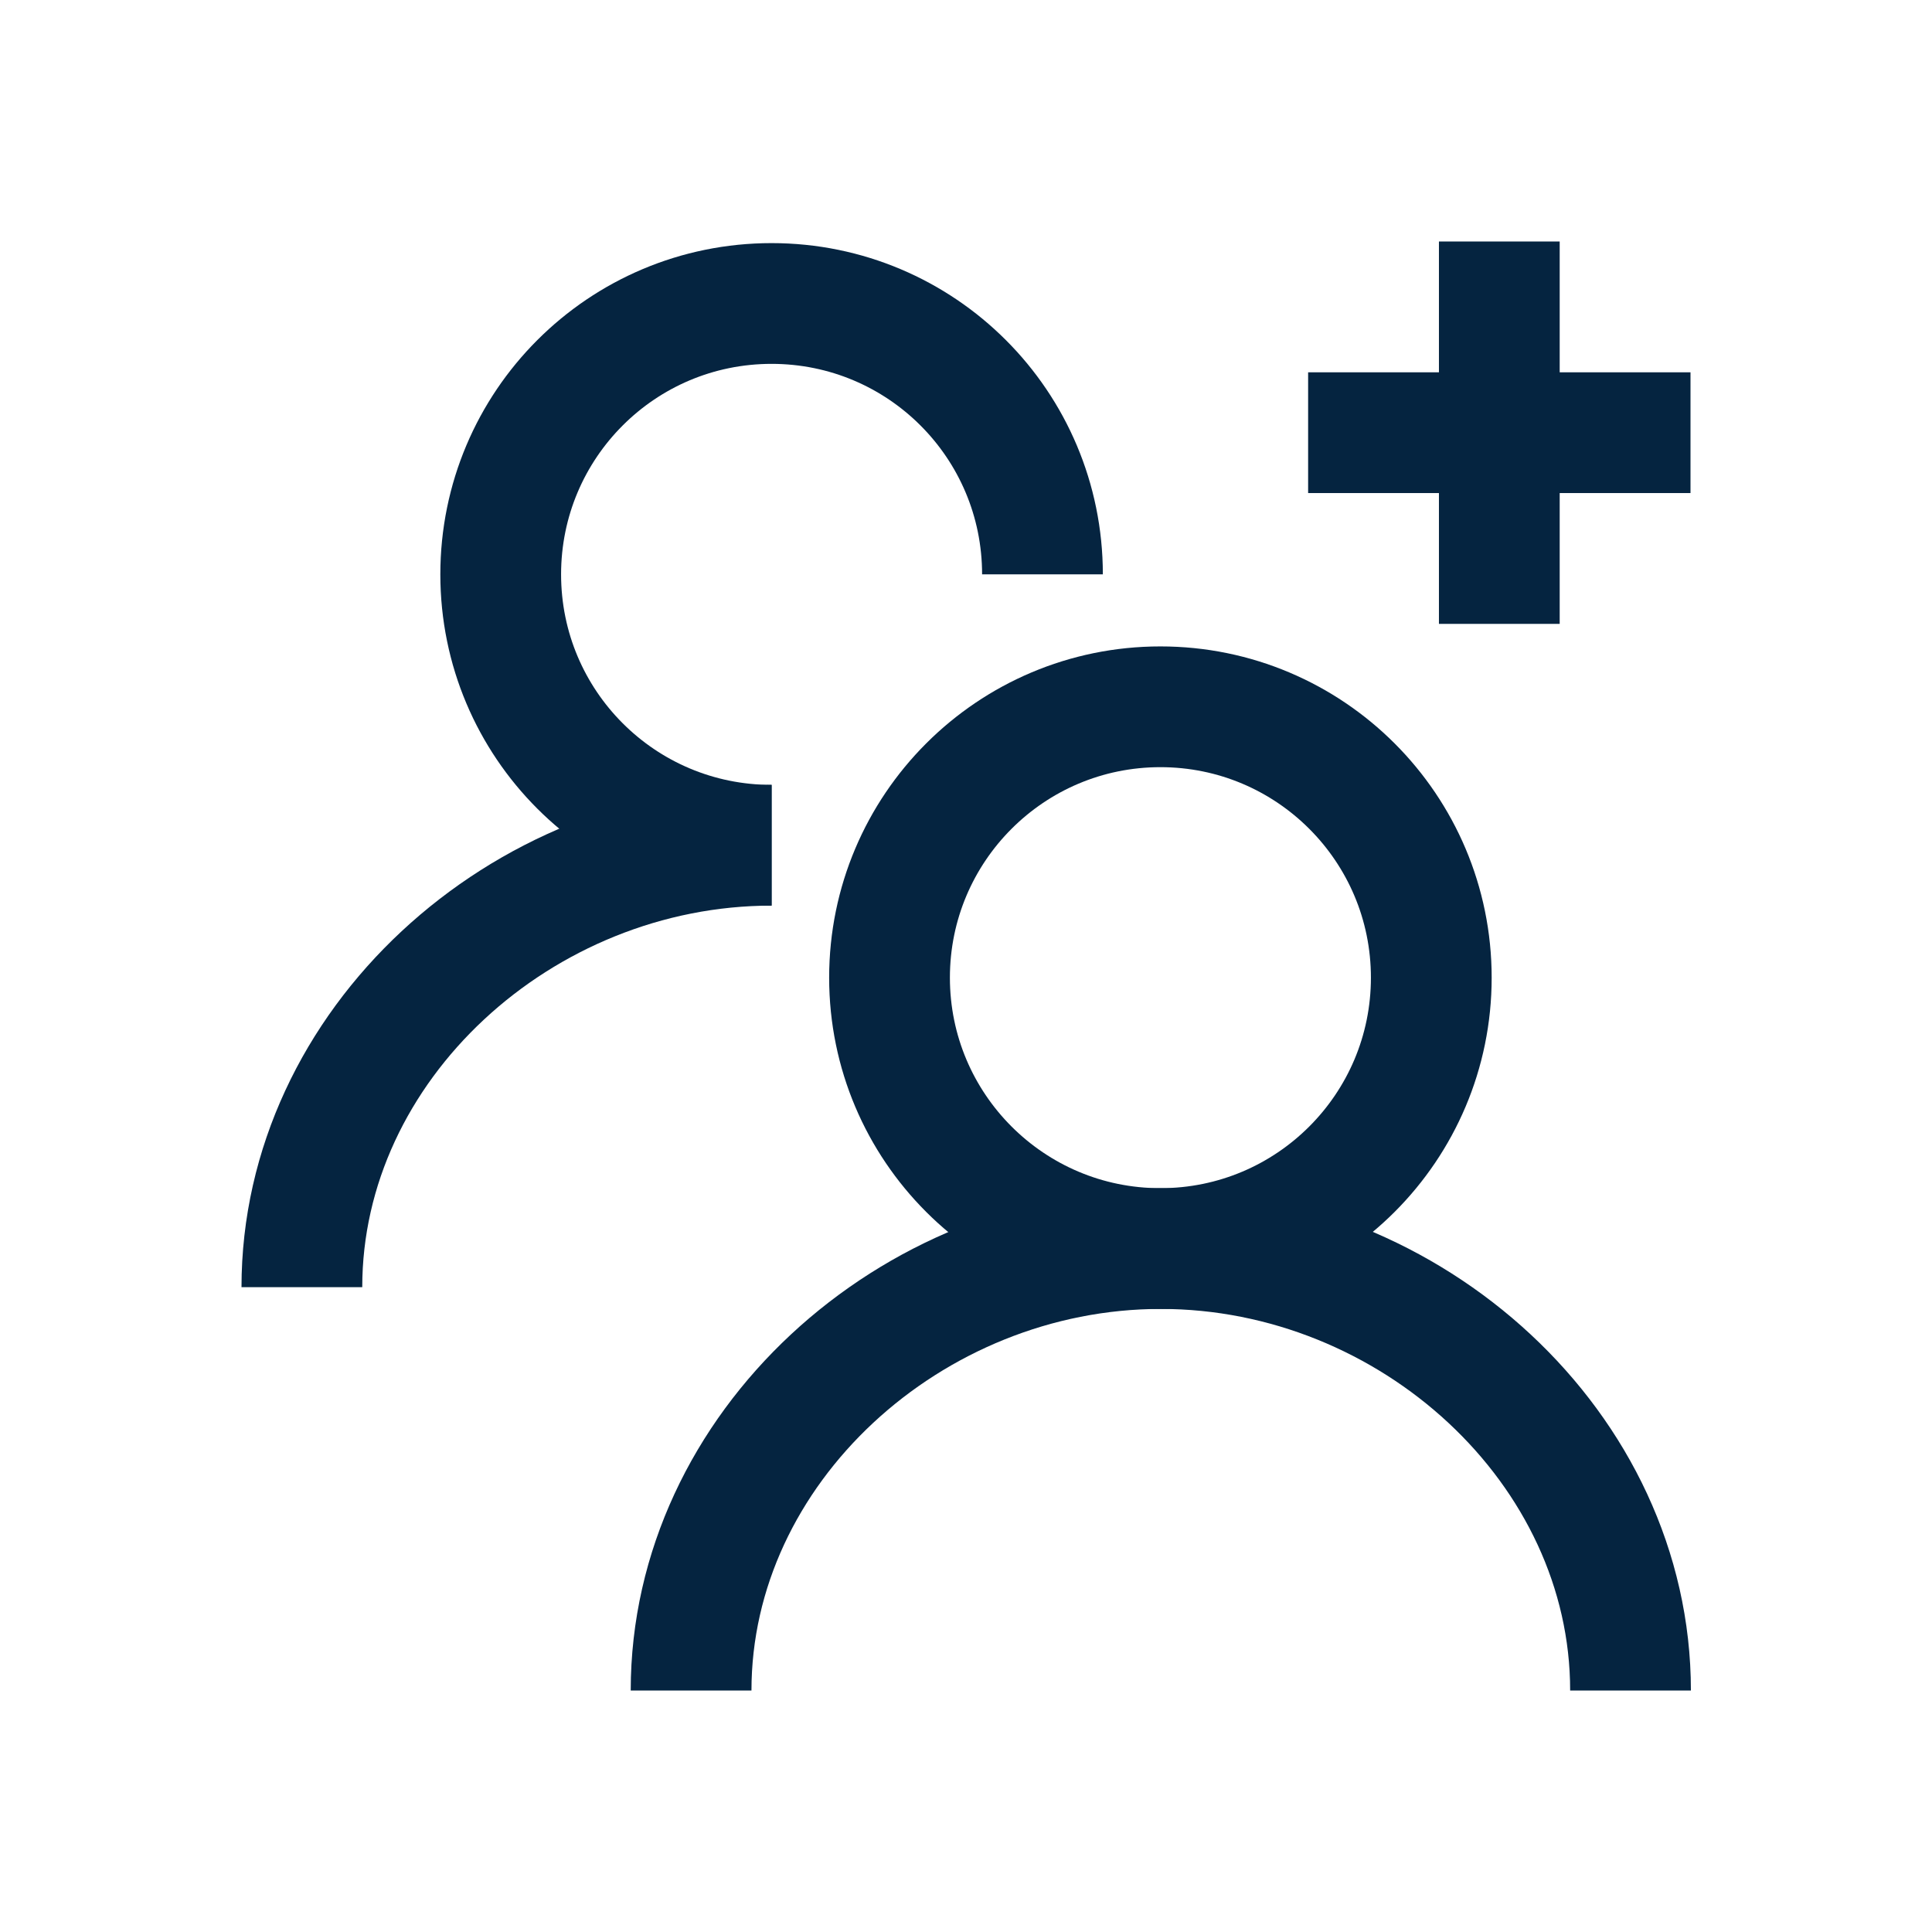 <?xml version="1.0" encoding="UTF-8"?>
<svg xmlns="http://www.w3.org/2000/svg" id="Layer_2" data-name="Layer 2" viewBox="0 0 48 48">
  <defs>
    <style>
      .cls-1, .cls-2, .cls-3 {
        fill: none;
      }

      .cls-2 {
        fill-rule: evenodd;
      }

      .cls-2, .cls-3 {
        stroke: #052440;
        stroke-miterlimit: 10;
        stroke-width: 3px;
      }
    </style>
  </defs>
  <g id="Design">
    <path class="cls-2" d="M17.17,42c0-6.02,5.45-10.98,11.67-10.98s11.67,4.96,11.67,10.98"></path>
    <circle class="cls-3" cx="28.83" cy="24.29" r="6.73"></circle>
    <path class="cls-2" d="M7.5,31.98c0-6.02,5.45-10.98,11.67-10.98"></path>
    <path class="cls-2" d="M19.17,21c-3.72,0-6.73-3.01-6.73-6.73,0-3.72,3.01-6.73,6.73-6.73s6.73,3.01,6.73,6.73"></path>
    <line class="cls-3" x1="37.25" y1="6" x2="37.25" y2="15.5"></line>
    <line class="cls-3" x1="42" y1="10.75" x2="32.5" y2="10.75"></line>
  </g>
  <g id="Boundingbox">
    <rect class="cls-1" width="48" height="48"></rect>
  </g>
</svg>
